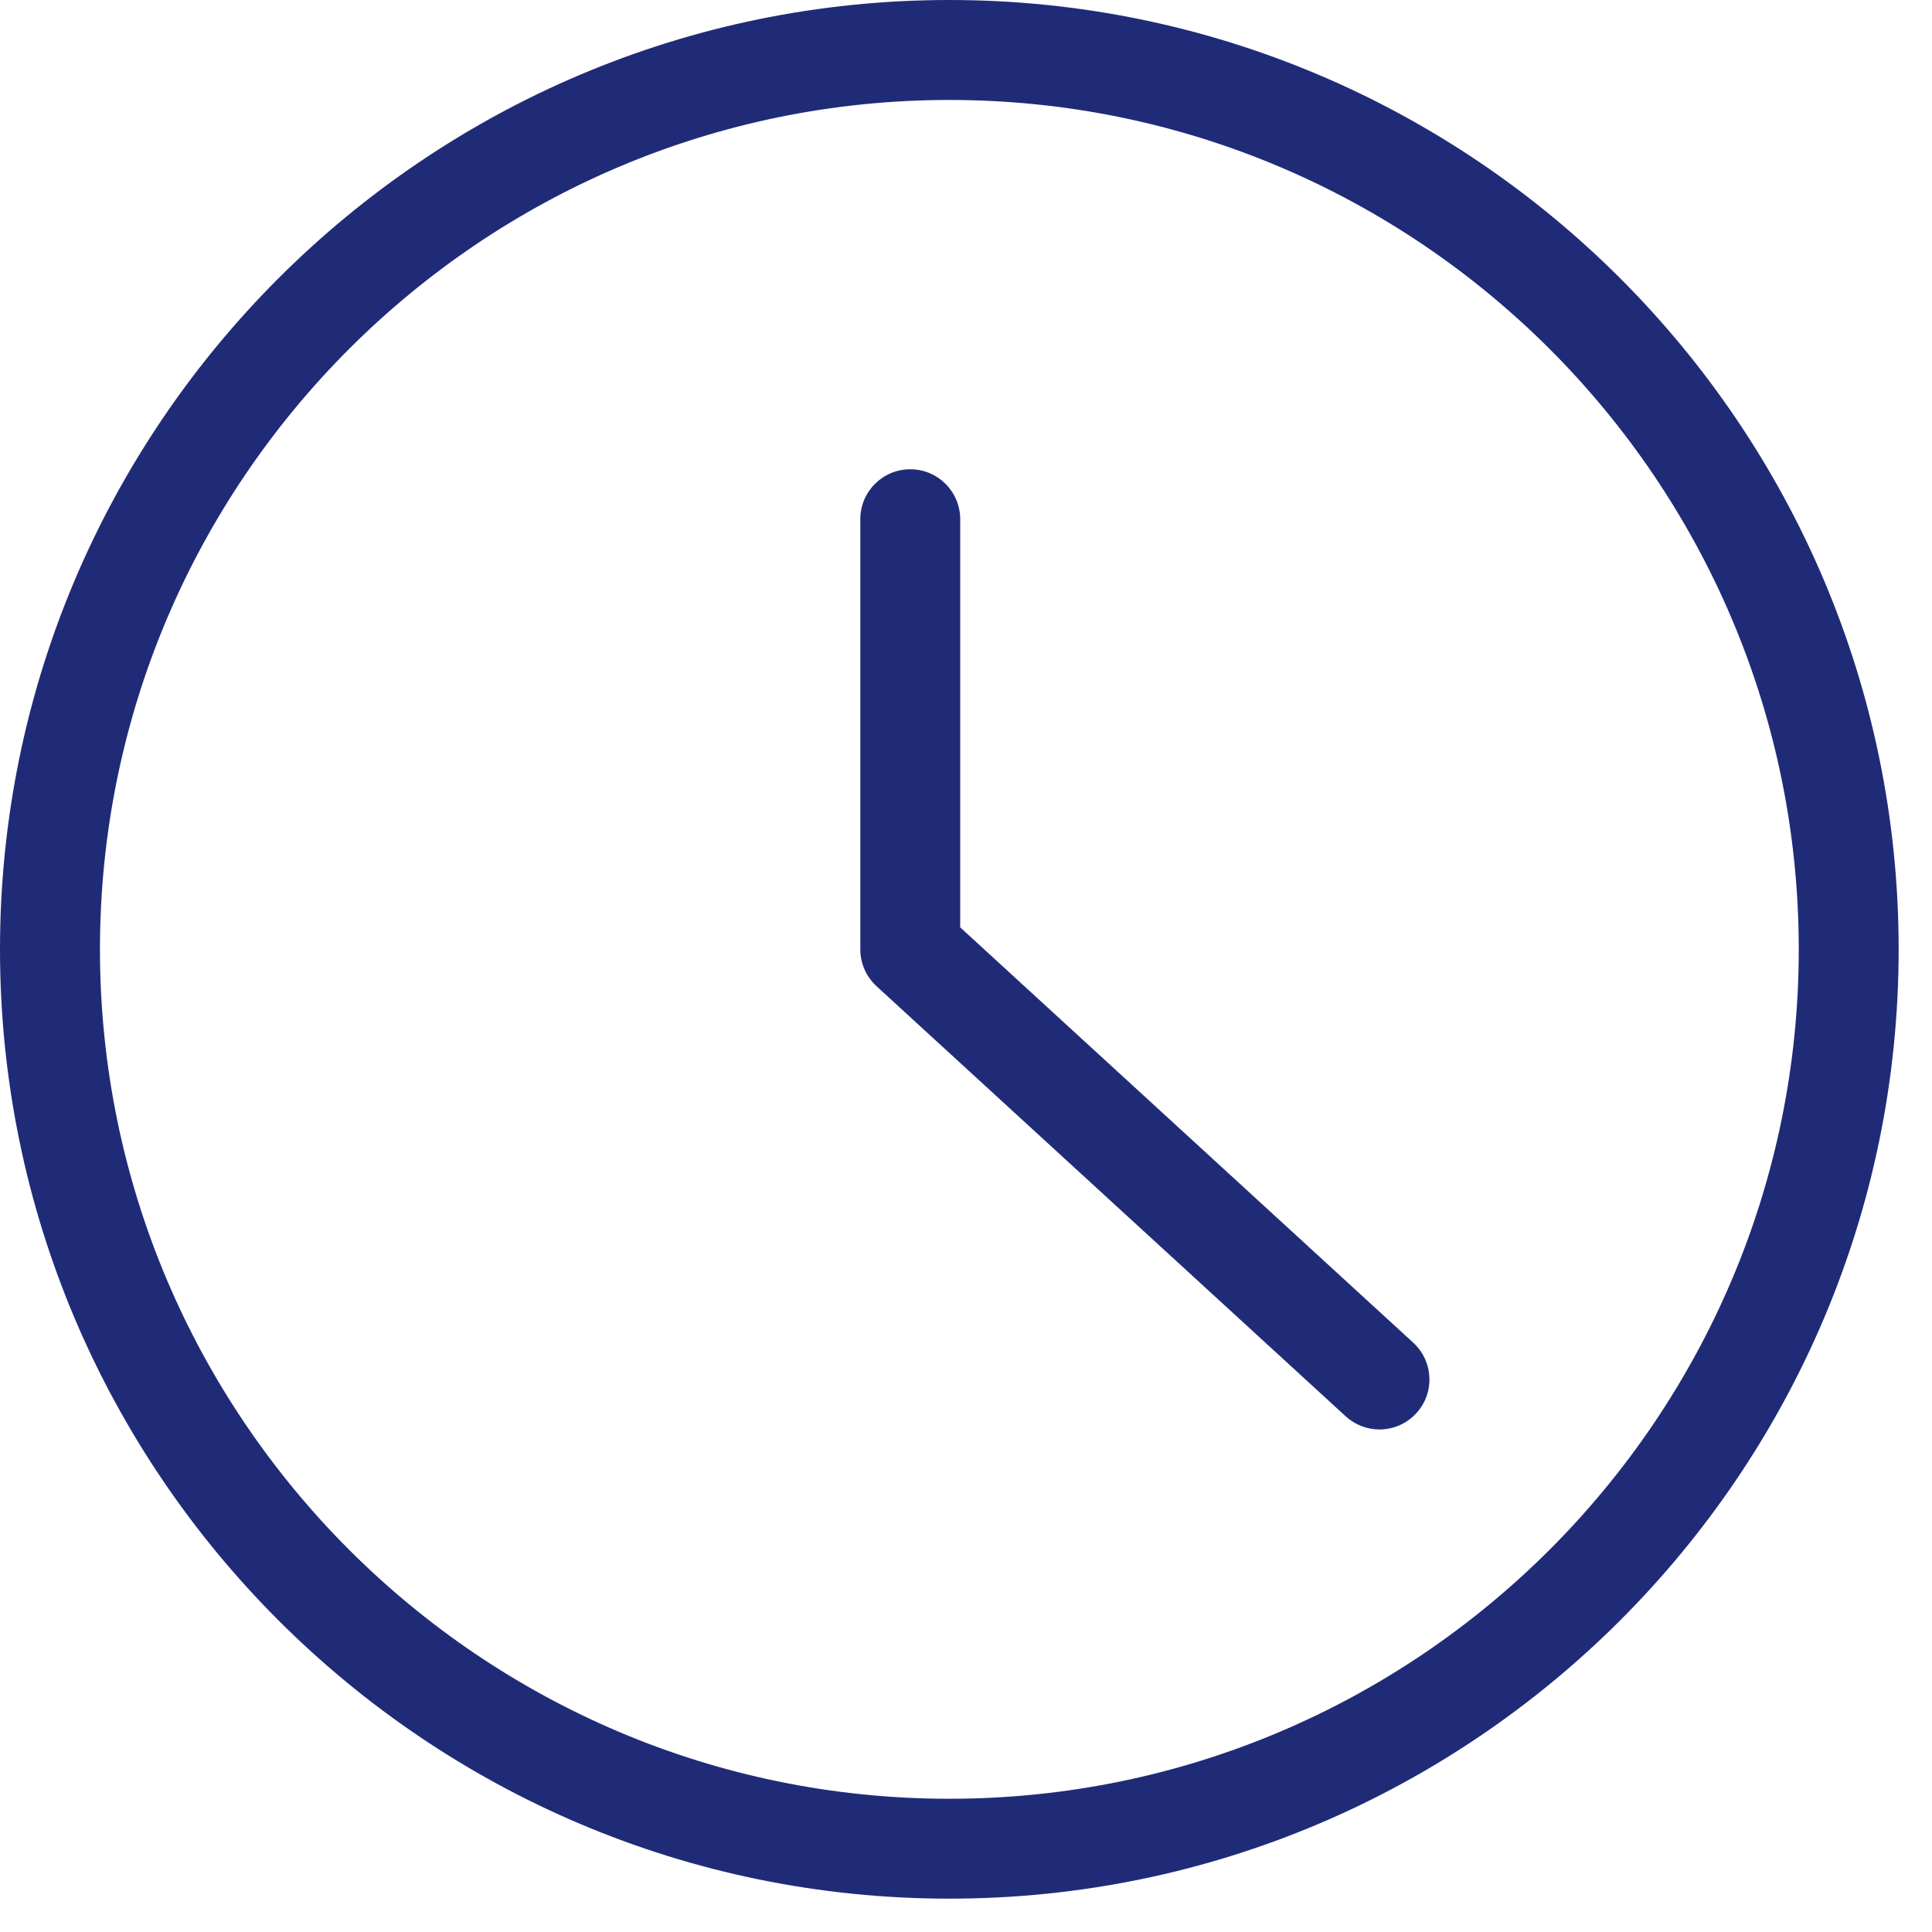 <?xml version="1.0" encoding="UTF-8"?>
<svg width="27px" height="27px" viewBox="0 0 27 27" version="1.1" xmlns="http://www.w3.org/2000/svg" xmlns:xlink="http://www.w3.org/1999/xlink">
    <!-- Generator: Sketch 49.3 (51167) - http://www.bohemiancoding.com/sketch -->
    <title>time</title>
    <desc>Created with Sketch.</desc>
    <defs></defs>
    <g id="Übersicht_Icons" stroke="none" stroke-width="1" fill="none" fill-rule="evenodd">
        <g id="A4" transform="translate(-138, -267)" fill="#202B77">
            <g id="icon/time" transform="translate(138, 267)">
                <g id="Page-1">
                    <path d="M13.267,1.397 C6.722,1.397 1.397,6.722 1.397,13.267 C1.397,19.812 6.722,25.138 13.267,25.138 C19.812,25.138 25.138,19.812 25.138,13.267 C25.138,6.722 19.812,1.397 13.267,1.397 M13.267,26.534 C5.952,26.534 0,20.582 0,13.267 C0,5.952 5.952,0 13.267,0 C20.582,0 26.534,5.952 26.534,13.267 C26.534,20.582 20.582,26.534 13.267,26.534" id="Fill-1"></path>
                    <path d="M19.278,19.977 C19.11,19.977 18.941,19.916 18.806,19.793 L12.249,13.782 C12.105,13.649 12.023,13.463 12.023,13.267 L12.023,7.256 C12.023,6.871 12.335,6.558 12.721,6.558 C13.107,6.558 13.419,6.871 13.419,7.256 L13.419,12.96 L19.75,18.764 C20.034,19.024 20.054,19.467 19.793,19.75 C19.656,19.9 19.467,19.977 19.278,19.977" id="Fill-3"></path>
                </g>
            </g>
        </g>
    </g>
</svg>
